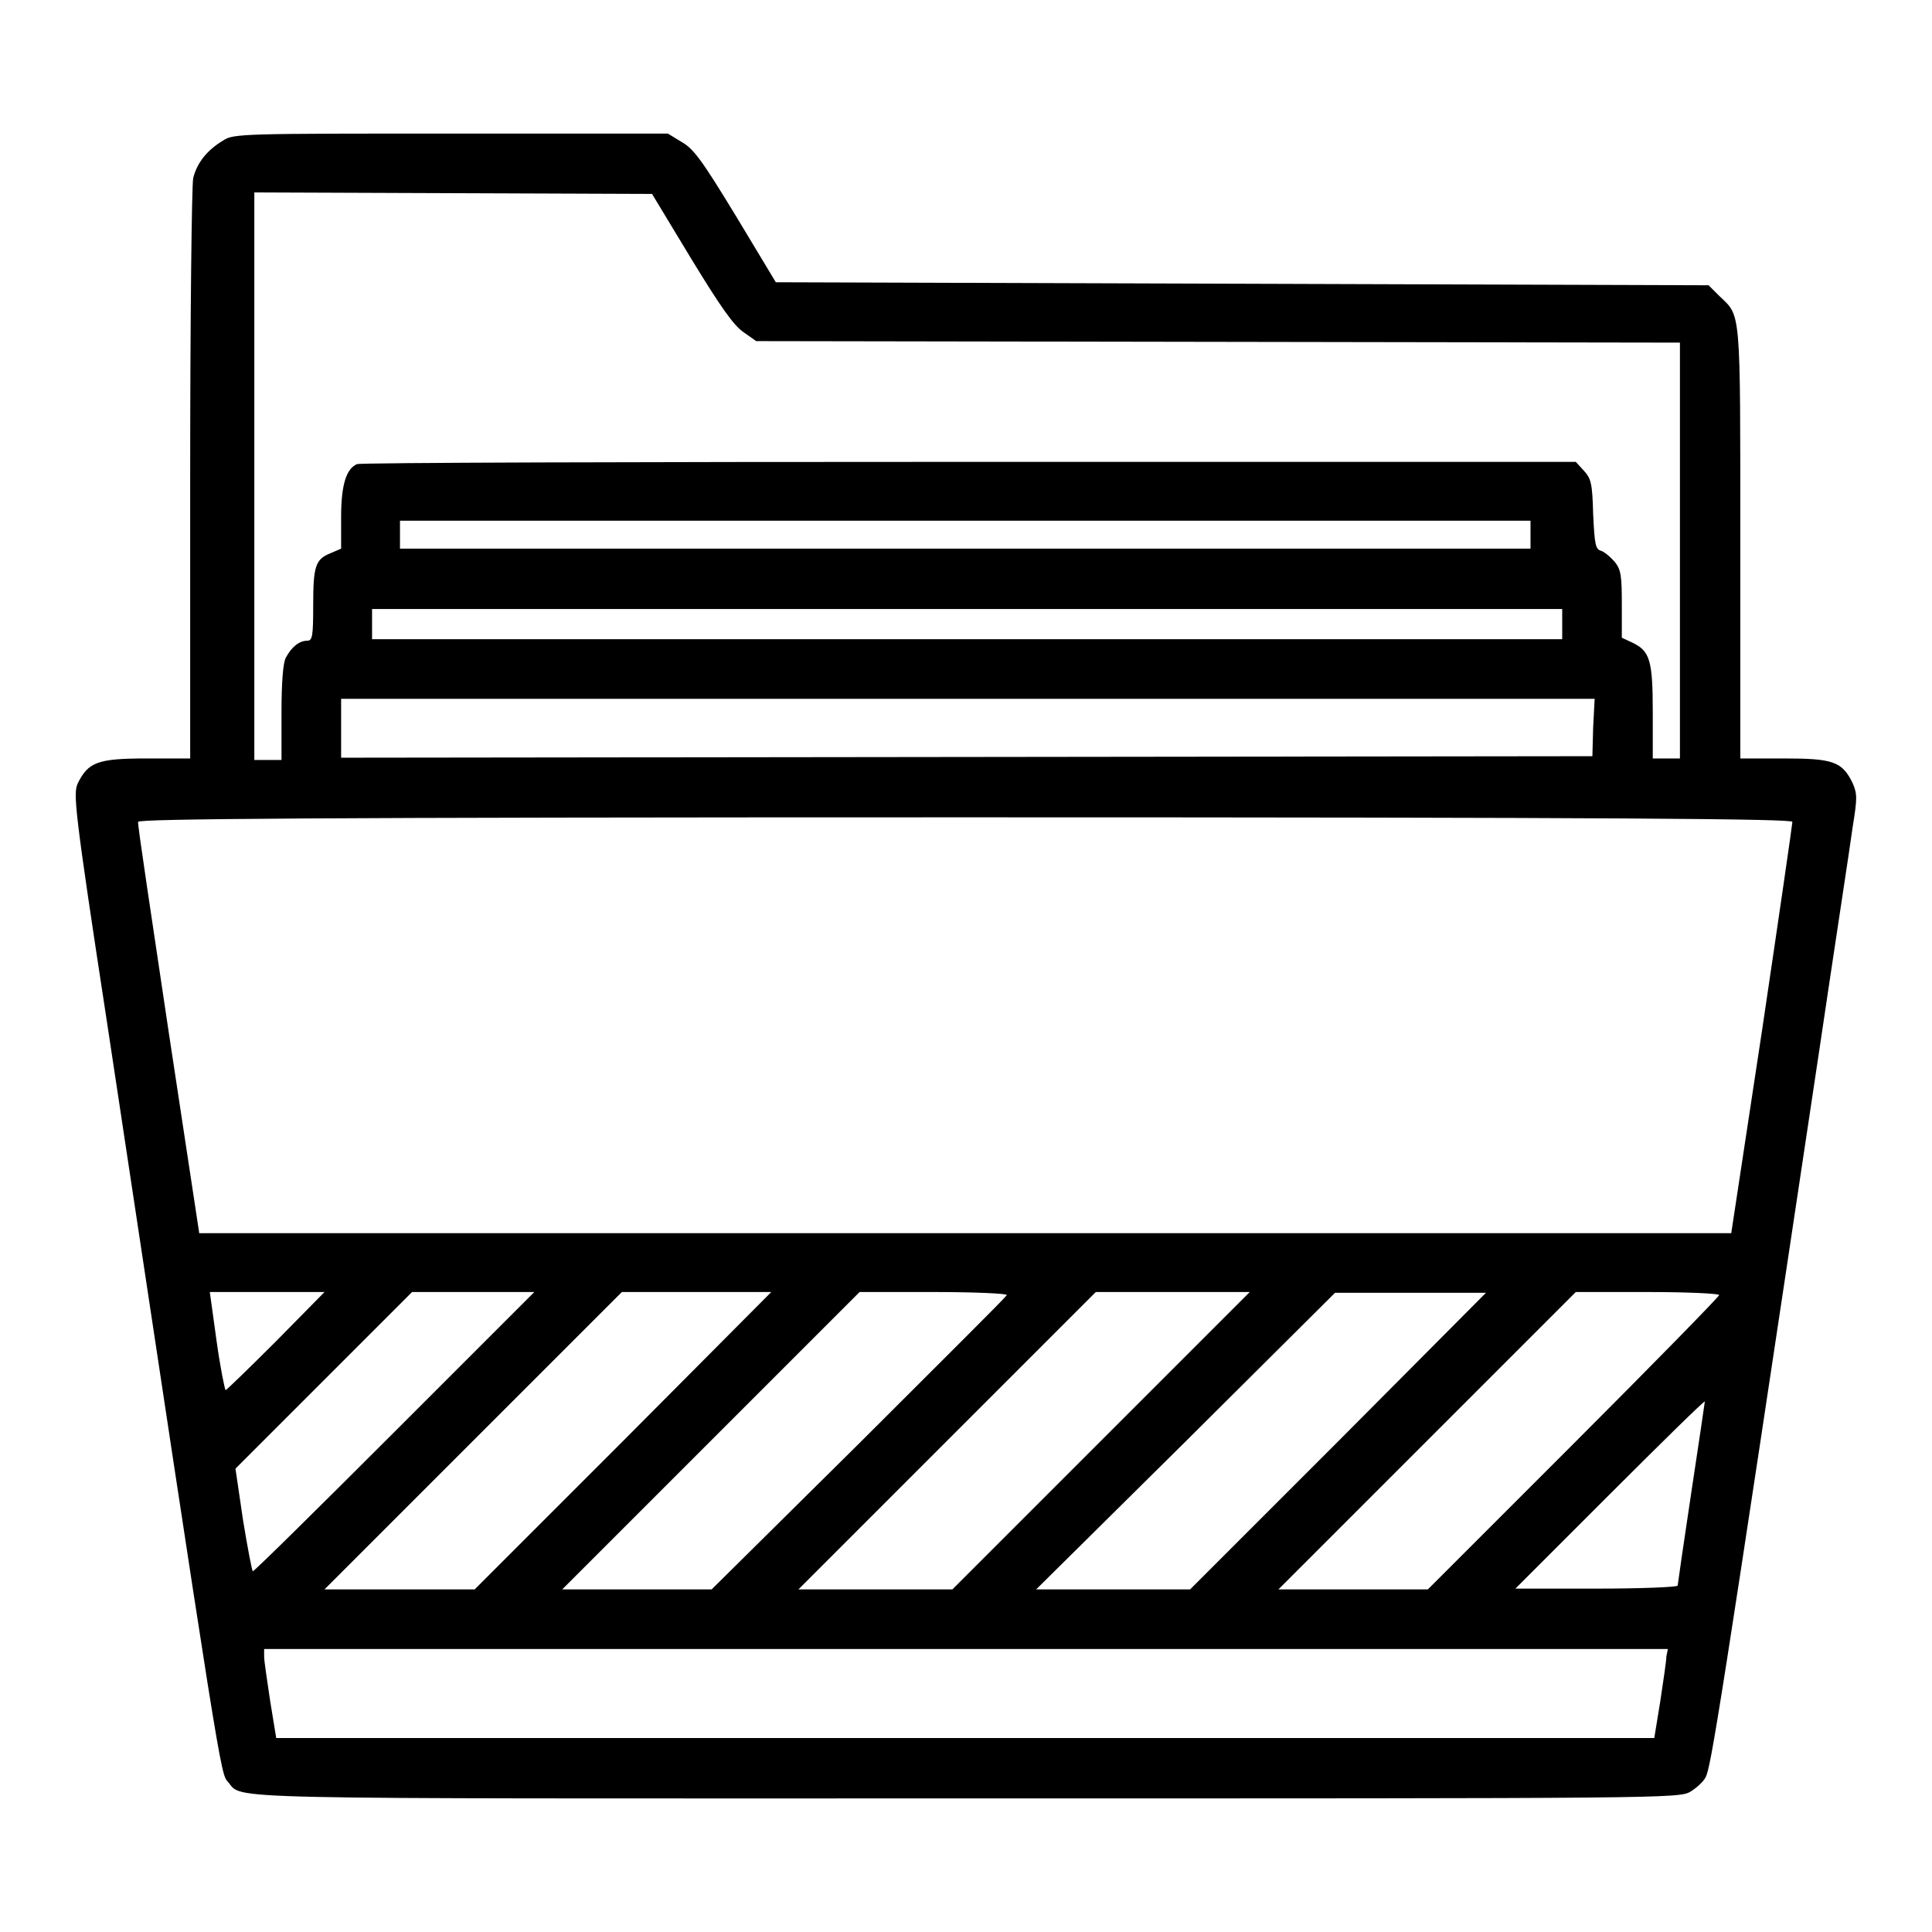 <?xml version="1.0" encoding="utf-8"?>
<!-- Svg Vector Icons : http://www.onlinewebfonts.com/icon -->
<!DOCTYPE svg PUBLIC "-//W3C//DTD SVG 1.1//EN" "http://www.w3.org/Graphics/SVG/1.1/DTD/svg11.dtd">
<svg version="1.1" xmlns="http://www.w3.org/2000/svg" xmlns:xlink="http://www.w3.org/1999/xlink" x="0px" y="0px" viewBox="0 0 256 256" enable-background="new 0 0 256 256" xml:space="preserve">
<g><g><g><path fill="#000000" d="M29.6,18.6c-2.2,1.3-3.5,3-4,5c-0.2,1-0.4,18.7-0.4,39.3v37.6h-5.8c-6.5,0-7.7,0.5-9.1,3.3c-0.6,1.4-0.5,3.1,3.9,31.8c15.1,100,15,99.4,16,100.5c2.1,2.4-3.5,2.2,97.8,2.2c92.7,0,94.5,0,96-0.9c0.8-0.5,1.7-1.3,2-1.9c0.7-1.3,1.8-7.9,15-95.9c2.1-14.2,4.2-27.8,4.5-30.1c0.6-3.7,0.6-4.3,0-5.7c-1.4-2.9-2.6-3.3-9.1-3.3h-5.8V71.8c0-31.4,0.1-29.8-2.8-32.6l-1.4-1.4l-61.8-0.2l-61.8-0.2l-5.3-8.8c-4.5-7.4-5.6-8.9-7.2-9.8l-1.8-1.1H59.7C32.5,17.7,30.9,17.7,29.6,18.6z M91.6,34.3c3.9,6.4,5.6,8.8,6.9,9.7l1.7,1.2l61.2,0.1l61.2,0.1V73v27.5h-1.8H219v-6.2c0-6.8-0.4-8-2.6-9.1l-1.5-0.7v-4.4c0-3.7-0.1-4.6-0.9-5.6c-0.5-0.6-1.3-1.3-1.8-1.5c-0.8-0.2-0.9-0.8-1.1-4.9c-0.1-4.1-0.3-4.7-1.2-5.7l-1.1-1.2h-80.4c-44.2,0-80.7,0.1-81.1,0.3c-1.4,0.6-2.1,2.7-2.1,7v4.2l-1.4,0.6c-2,0.8-2.3,1.7-2.3,6.9c0,4.1-0.1,4.7-0.8,4.7c-1.1,0-2.1,0.9-2.8,2.2c-0.4,0.6-0.6,3.4-0.6,7.3v6.3h-1.8h-1.8V63V25.5L60,25.6l26.4,0.1L91.6,34.3z M202.8,70.9v1.8h-74.9H53v-1.8V69h74.9h74.9L202.8,70.9L202.8,70.9z M207,82.7v2h-78.9H49.3v-2v-2h78.9H207V82.7z M211.1,96.4l-0.1,3.8l-82.9,0.1l-82.9,0.1v-3.9v-3.9h83h83.1L211.1,96.4z M237.5,108.9c0,0.3-1.8,12.7-4,27.5l-4.1,27H127.9H26.4l-4.1-27c-2.2-14.8-4.1-27.2-4-27.5c0-0.4,22.2-0.6,109.6-0.6C215.3,108.3,237.5,108.5,237.5,108.9z M36.6,177.7c-3.6,3.6-6.6,6.5-6.7,6.5s-0.7-2.9-1.2-6.5l-0.9-6.5h7.6H43L36.6,177.7z M52.3,189.7c-10.2,10.2-18.6,18.5-18.8,18.5c-0.1,0-0.7-3.1-1.3-6.8l-1-6.8l11.7-11.7l11.7-11.7h8.1h8.1L52.3,189.7z M82.6,190.9l-19.7,19.7H53H43l19.7-19.7l19.7-19.7h9.9h9.9L82.6,190.9z M133.4,171.6c0,0.2-8.9,9-19.6,19.7l-19.5,19.3h-9.9h-9.9l19.7-19.7l19.7-19.7h9.9C129.1,171.2,133.5,171.4,133.4,171.6z M145.9,190.9l-19.7,19.7h-10.2h-10.2l19.7-19.7l19.7-19.7h10.2h10.2L145.9,190.9z M177.4,190.9l-19.7,19.7h-10.2l-10.2,0l19.8-19.6l19.8-19.7h10h10L177.4,190.9z M227.8,171.6c0,0.2-8.7,9.1-19.3,19.7l-19.3,19.3h-9.9h-9.9l19.7-19.7l19.7-19.7h9.6C223.5,171.2,227.8,171.4,227.8,171.6z M224.1,197.8c-1,6.6-1.8,12.2-1.8,12.3c0,0.2-4.9,0.4-10.7,0.4h-10.8l12.5-12.5c6.8-6.8,12.5-12.4,12.6-12.3C225.9,185.8,225.1,191.2,224.1,197.8z M220.8,219.5c0,0.6-0.4,3.2-0.8,5.9l-0.8,4.9h-91.4H36.6l-0.8-4.9c-0.4-2.7-0.8-5.3-0.8-5.9l0-1h93h93L220.8,219.5z"/></g></g></g>
</svg>